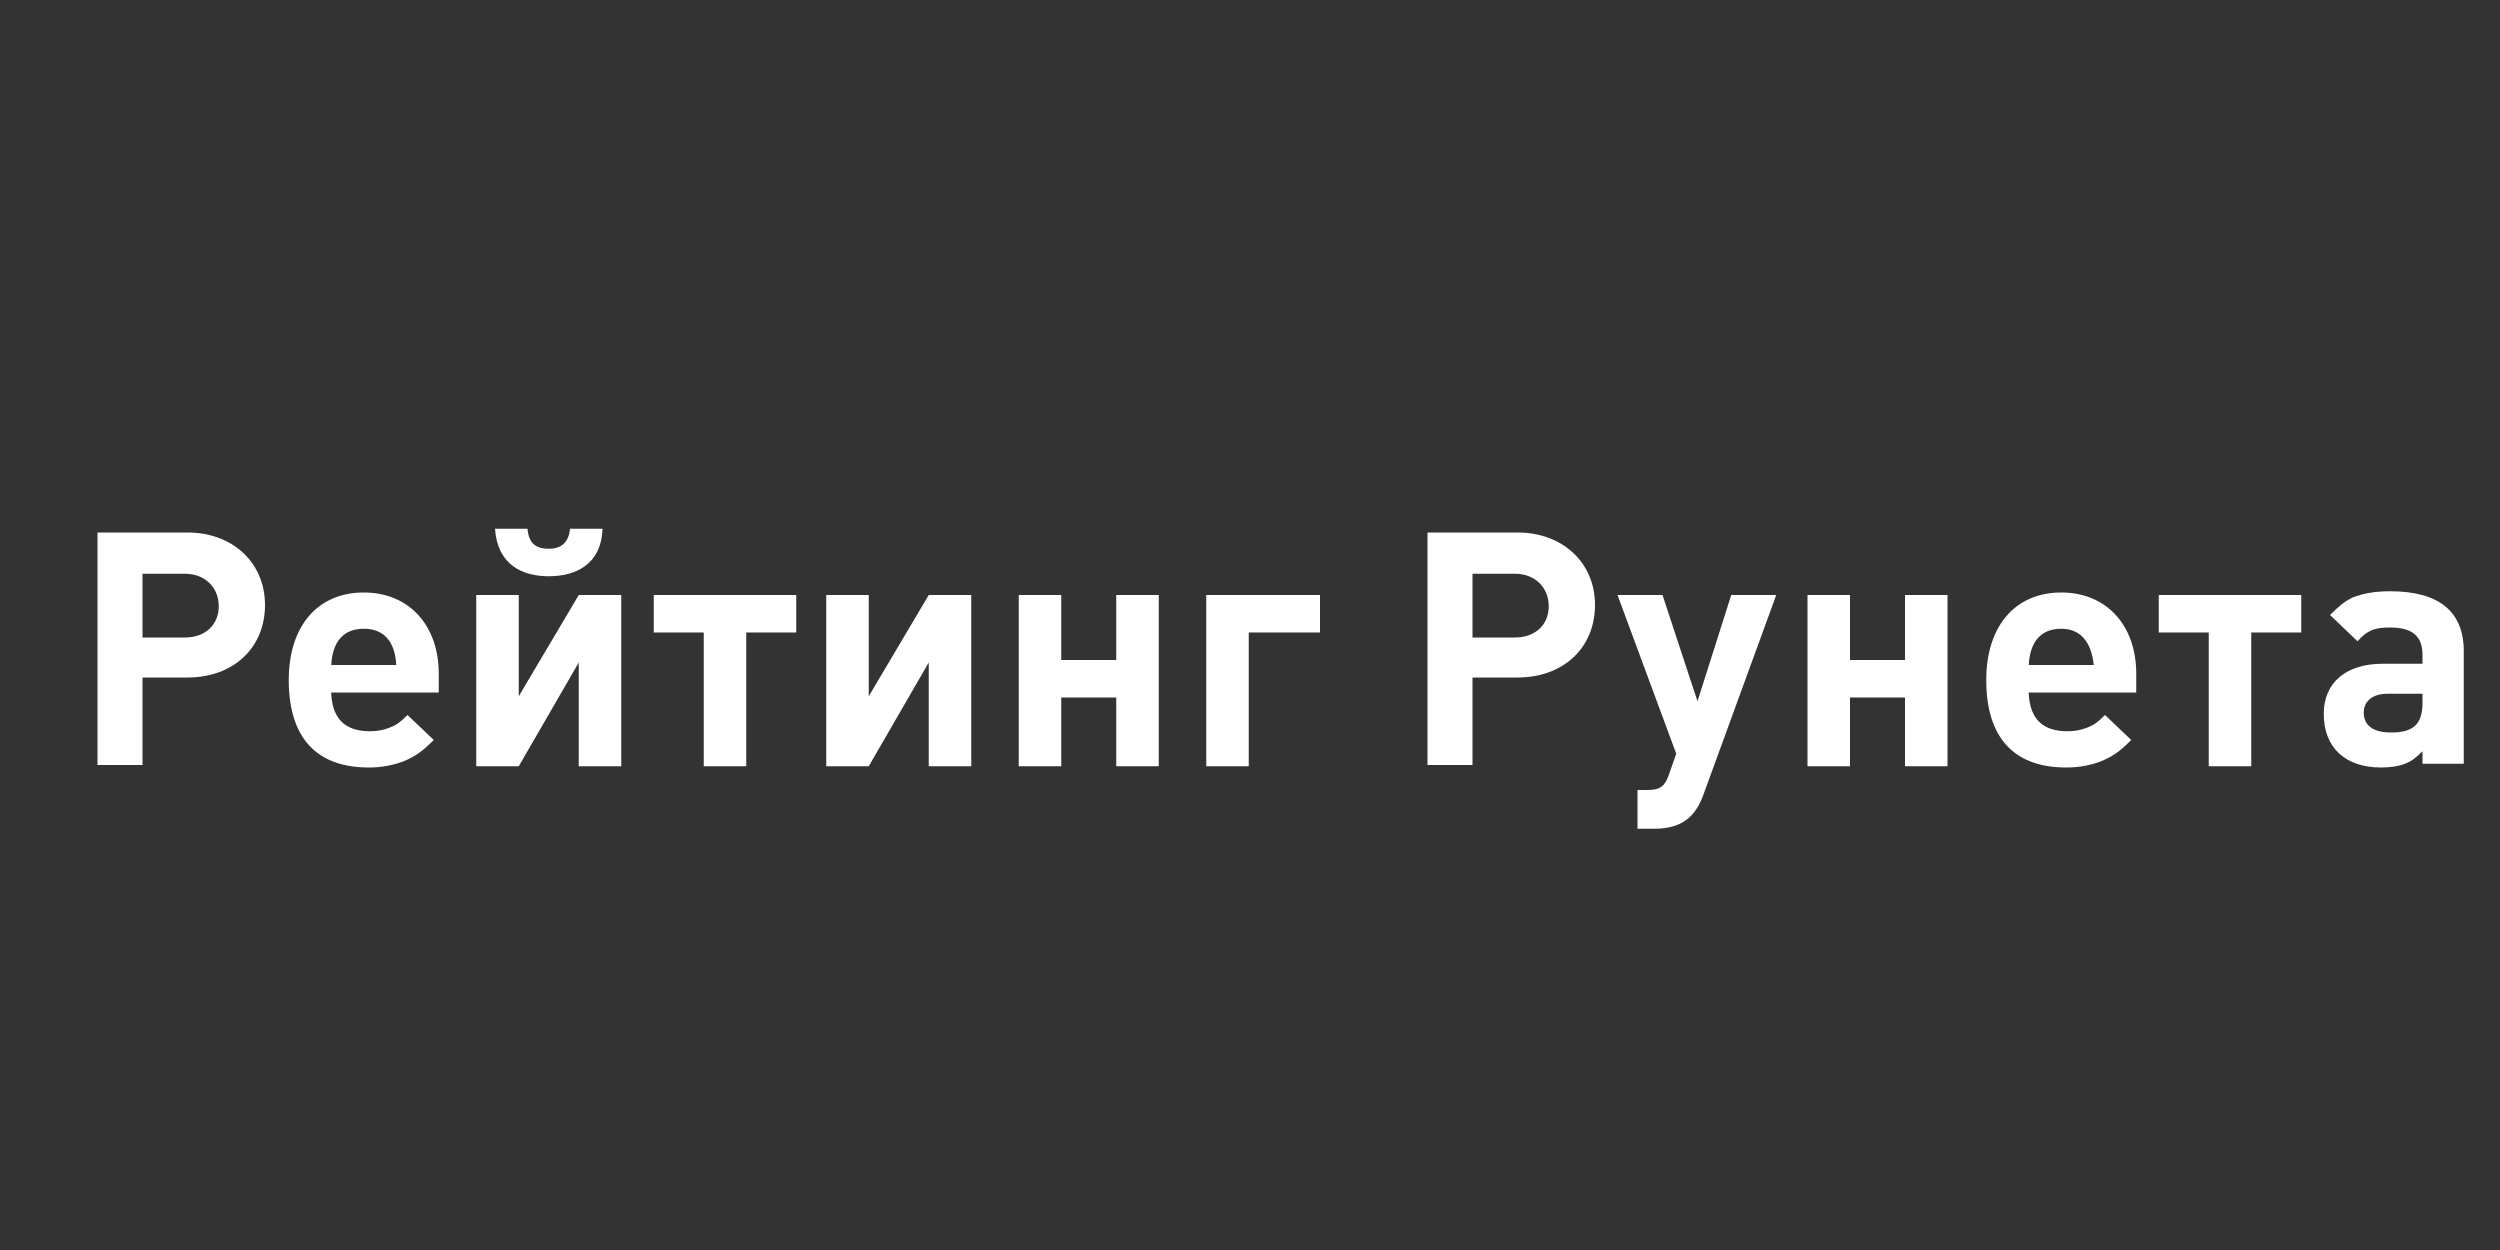 <?xml version="1.0" encoding="utf-8"?>
<!-- Generator: Adobe Illustrator 18.1.1, SVG Export Plug-In . SVG Version: 6.00 Build 0)  -->
<!DOCTYPE svg PUBLIC "-//W3C//DTD SVG 1.1//EN" "http://www.w3.org/Graphics/SVG/1.1/DTD/svg11.dtd">
<svg version="1.1" id="Layer_1" xmlns="http://www.w3.org/2000/svg" xmlns:xlink="http://www.w3.org/1999/xlink" x="0px" y="0px"
	 viewBox="0 0 200 100" enable-background="new 0 0 200 100" xml:space="preserve">
<rect x="0" y="0" width="200" height="100" fill="#333333" stroke="none"/>
<g>
	<path fill="#FFFFFF" d="M15,42.6c3.6,0,6.2,2.4,6.2,5.8s-2.5,5.8-6.2,5.8h-3.6v7H7.8V42.6H15z M14.8,51c1.6,0,2.7-1,2.7-2.5
		s-1.1-2.6-2.7-2.6h-3.4V51H14.8z"/>
	<path fill="#FFFFFF" d="M26.5,55.5c0.1,2,1.1,3,3.1,3c0.6,0,1.1-0.1,1.6-0.3c0.5-0.2,0.8-0.4,1.4-1l2.1,2c-1,1-1.5,1.3-2.4,1.7
		c-0.8,0.3-1.7,0.5-2.8,0.5c-4.2,0-6.4-2.4-6.4-7c0-4.3,2.3-7,6-7c3.6,0,6,2.6,6,6.5v1.5H26.5z M29.1,50.3c-1.6,0-2.5,1-2.6,2.9h5.2
		C31.6,51.3,30.7,50.3,29.1,50.3z"/>
	<path fill="#FFFFFF" d="M46.3,61.3V53l-4.8,8.3h-3.4V47.6h3.4v8.1l4.8-8.1h3.4v13.7H46.3z M43.9,46.1c-2.1,0-4.1-0.9-4.3-3.8h2.6
		c0.1,1.2,0.7,1.6,1.7,1.6s1.6-0.5,1.7-1.6h2.6C48.1,45.2,46,46.1,43.9,46.1z"/>
	<path fill="#FFFFFF" d="M59.7,50.6v10.7h-3.4V50.6h-4v-3h11.4v3H59.7z"/>
	<path fill="#FFFFFF" d="M74.3,61.3V53l-4.8,8.3h-3.4V47.6h3.4v8.1l4.8-8.1h3.4v13.7H74.3z"/>
	<path fill="#FFFFFF" d="M89.3,61.3v-5.5h-4.4v5.5h-3.4V47.6h3.4v5.2h4.4v-5.2h3.4v13.7H89.3z"/>
	<path fill="#FFFFFF" d="M99.9,50.6v10.7h-3.4V47.6h9.1v3H99.9z"/>
	<path fill="#FFFFFF" d="M121.4,42.6c3.6,0,6.2,2.4,6.2,5.8s-2.5,5.8-6.2,5.8h-3.6v7h-3.6V42.6H121.4z M121.2,51
		c1.6,0,2.7-1,2.7-2.5s-1.1-2.6-2.7-2.6h-3.4V51H121.2z"/>
	<path fill="#FFFFFF" d="M136.3,63.5c-0.7,2-1.9,2.8-4,2.8H131v-3.1h0.8c1,0,1.4-0.3,1.7-1.2l0.6-1.7l-4.7-12.7h3.6l2.8,8.5l2.7-8.5
		h3.6L136.3,63.5z"/>
	<path fill="#FFFFFF" d="M152.4,61.3v-5.5H148v5.5h-3.4V47.6h3.4v5.2h4.4v-5.2h3.4v13.7H152.4z"/>
	<path fill="#FFFFFF" d="M162.3,55.5c0.1,2,1.1,3,3.1,3c0.6,0,1.1-0.1,1.6-0.3c0.5-0.2,0.8-0.4,1.4-1l2.1,2c-1,1-1.5,1.3-2.4,1.7
		c-0.8,0.3-1.7,0.5-2.8,0.5c-4.2,0-6.4-2.4-6.4-7c0-4.3,2.3-7,6-7c3.6,0,6,2.6,6,6.5v1.5H162.3z M164.9,50.3c-1.6,0-2.5,1-2.6,2.9
		h5.2C167.3,51.3,166.4,50.3,164.9,50.3z"/>
	<path fill="#FFFFFF" d="M180.1,50.6v10.7h-3.4V50.6h-4v-3h11.4v3H180.1z"/>
	<path fill="#FFFFFF" d="M193.8,61.3v-1.2c-0.6,0.6-0.9,0.8-1.4,1c-0.5,0.2-1.2,0.3-1.9,0.3c-2.9,0-4.6-1.6-4.6-4.3
		c0-2.5,1.8-4,4.7-4h3.2v-0.7c0-1.5-0.8-2.2-2.6-2.2c-1.2,0-1.8,0.2-2.6,1.1l-2.2-2.1c0.8-0.8,1.2-1.1,1.8-1.4
		c0.8-0.3,1.7-0.5,3-0.5c3.9,0,5.9,1.6,5.9,4.8v9H193.8z M191,55.5c-1.2,0-1.9,0.6-1.9,1.5c0,1,0.7,1.6,2.2,1.6
		c1.8,0,2.5-0.7,2.5-2.4v-0.7H191z"/>
</g>
<g>
</g>
<g>
</g>
<g>
</g>
<g>
</g>
<g>
</g>
<g>
</g>
<g>
</g>
<g>
</g>
<g>
</g>
<g>
</g>
<g>
</g>
<g>
</g>
<g>
</g>
<g>
</g>
<g>
</g>
</svg>
